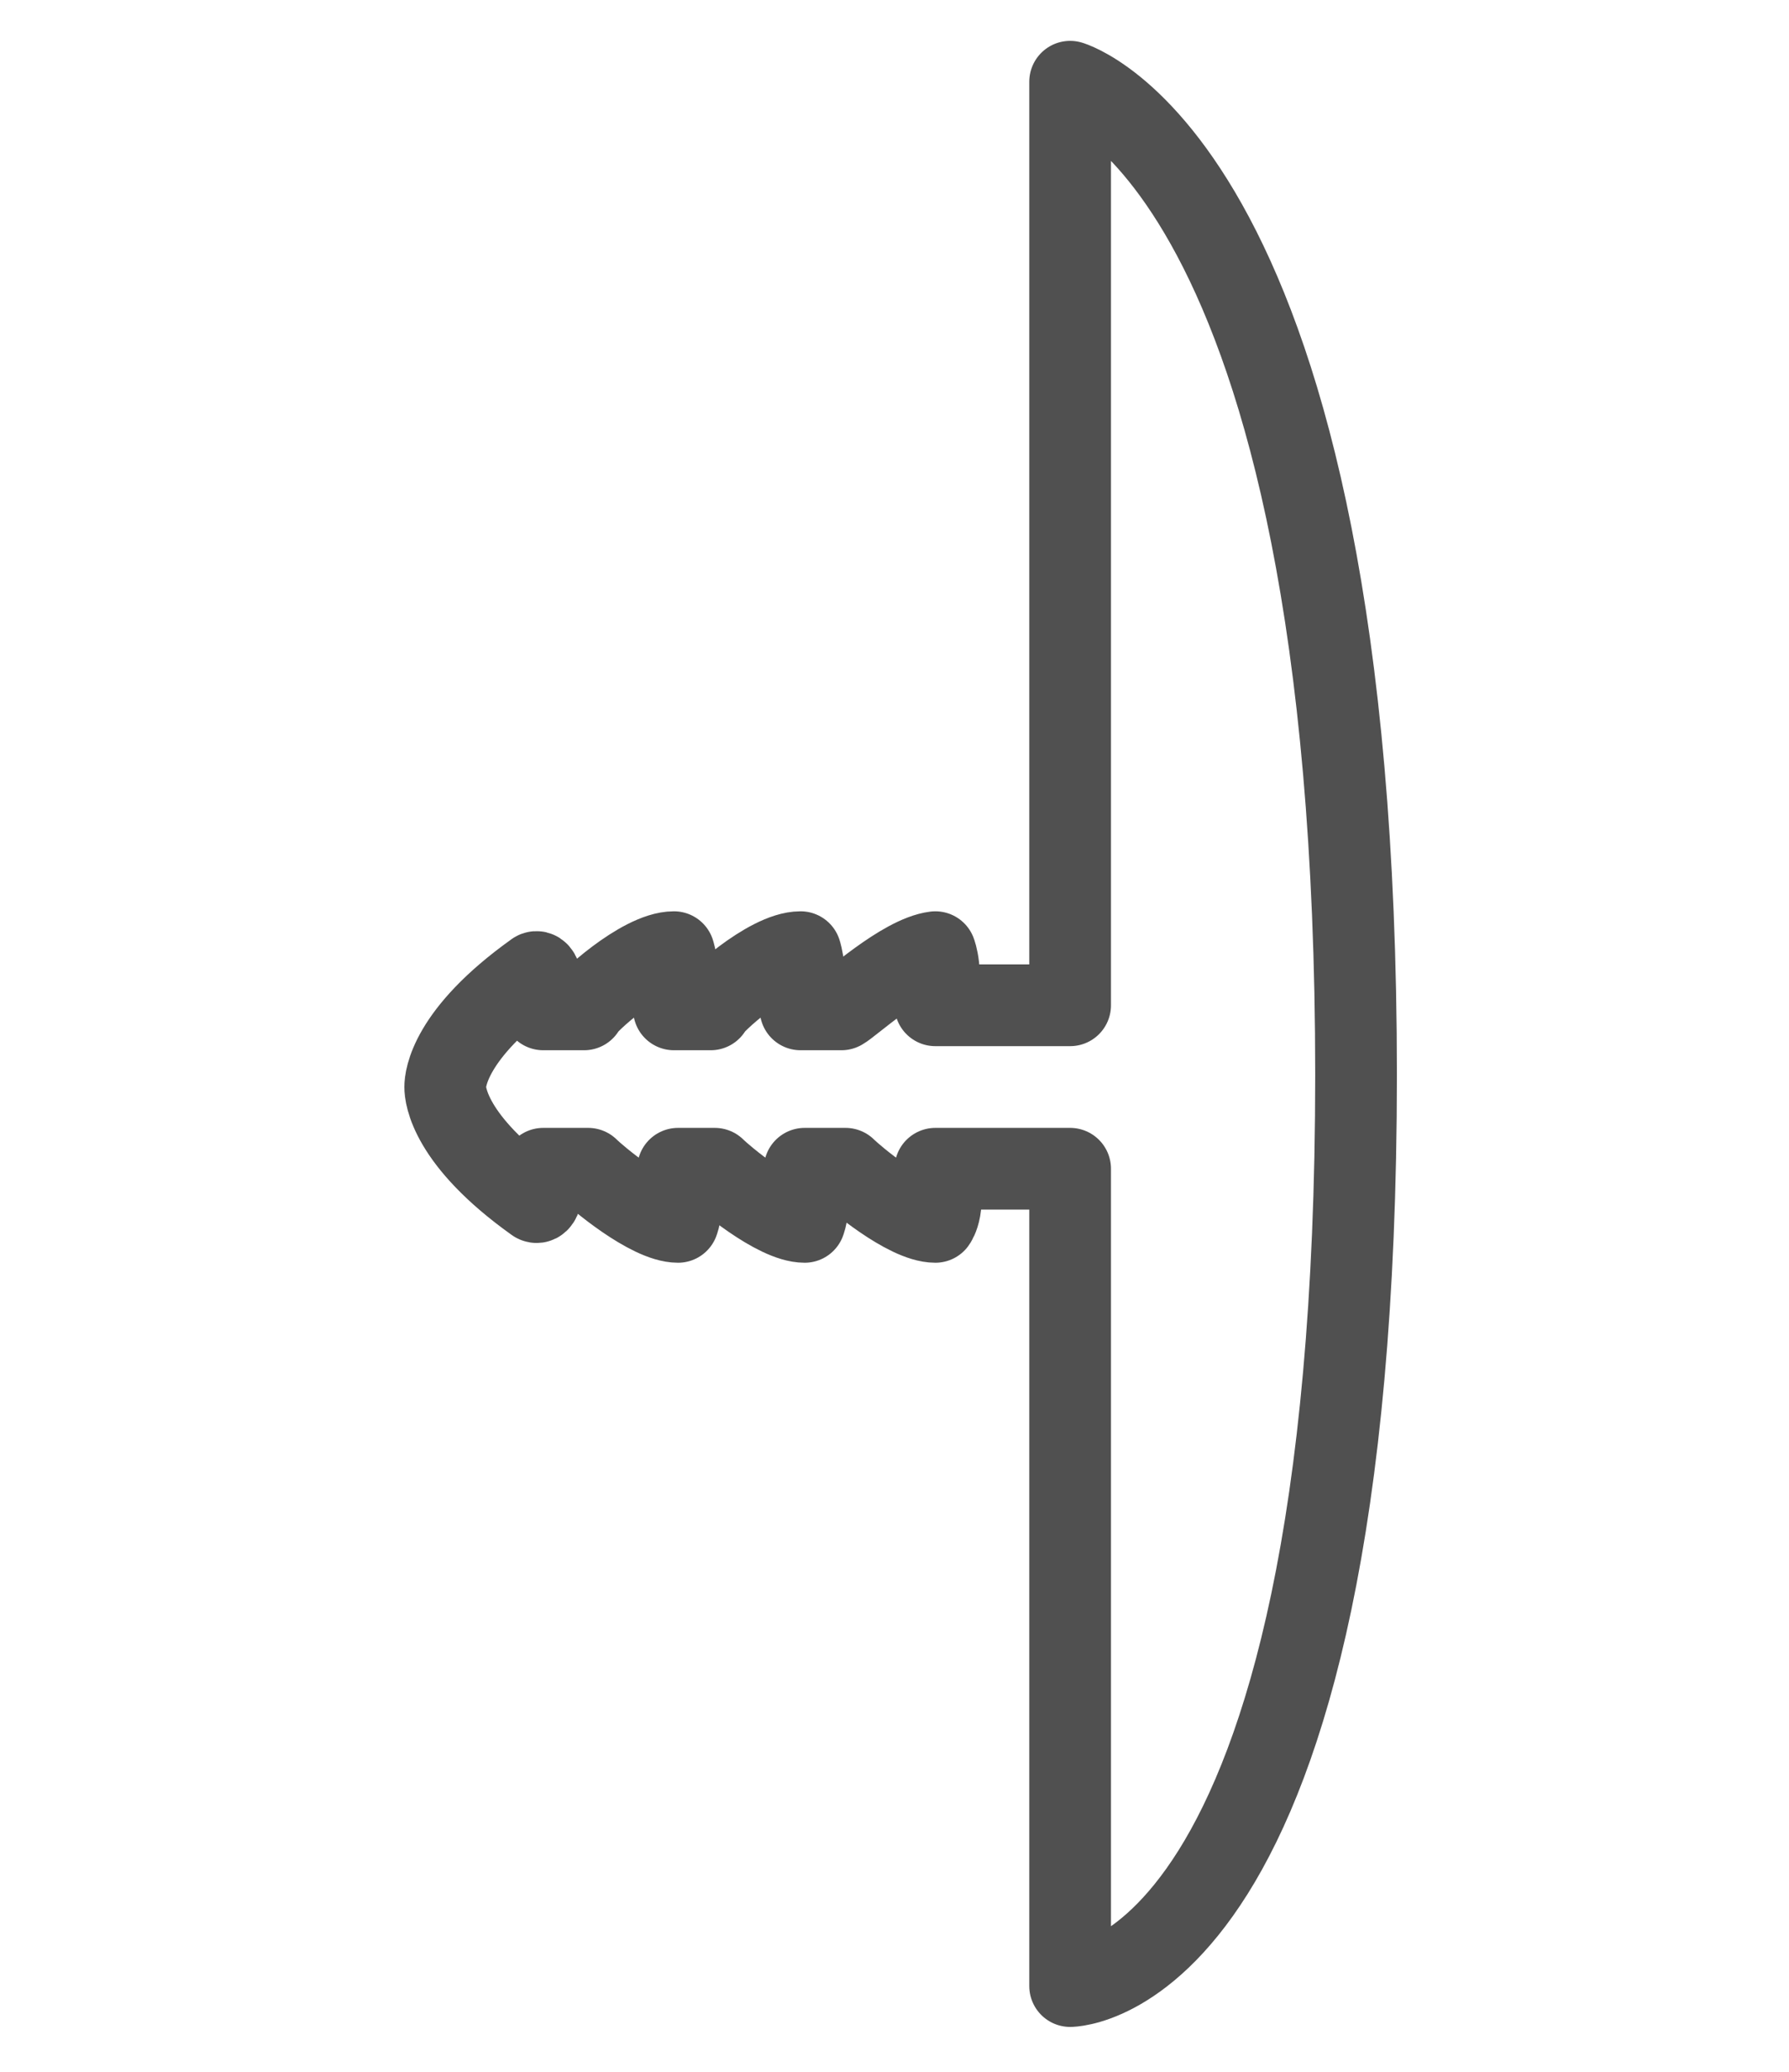 <?xml version="1.0" encoding="UTF-8"?>
<!-- Generator: Adobe Illustrator 27.2.0, SVG Export Plug-In . SVG Version: 6.00 Build 0)  -->
<svg xmlns="http://www.w3.org/2000/svg" xmlns:xlink="http://www.w3.org/1999/xlink" version="1.1" id="Livello_1" x="0px" y="0px" viewBox="0 0 43.8 50.7" style="enable-background:new 0 0 43.8 50.7;" xml:space="preserve">
<style type="text/css">
	.st0{fill:none;stroke:#505050;stroke-width:2;stroke-linecap:round;stroke-linejoin:round;stroke-miterlimit:10;}
</style>
<path class="st0" d="M20.6,24.7l-1,0c0.2-0.8,0-1.4,0-1.4c-0.8,0-2.2,1.3-2.2,1.4h-0.9c0.2-0.8,0-1.4,0-1.4c-0.8,0-2.2,1.3-2.2,1.4  h-1c0-1.1-0.2-0.9-0.2-0.9c-2.1,1.5-2.2,2.6-2.2,2.8c0,0.2,0.1,1.3,2.2,2.8c0,0,0.2,0.2,0.2-0.8h1.1c0.2,0.2,1.5,1.3,2.2,1.3  c0,0,0.2-0.5,0-1.3h0.9c0.2,0.2,1.5,1.3,2.2,1.3c0,0,0.2-0.5,0-1.3h1c0.2,0.2,1.5,1.3,2.2,1.3c0,0,0.3-0.4,0-1.3h3.3v20  c0,0,7,0,7-22.3S26.2,2,26.2,2v22.6h-3.3c0.2-0.8,0-1.3,0-1.3C22.1,23.4,20.8,24.6,20.6,24.7"></path>
</svg>
